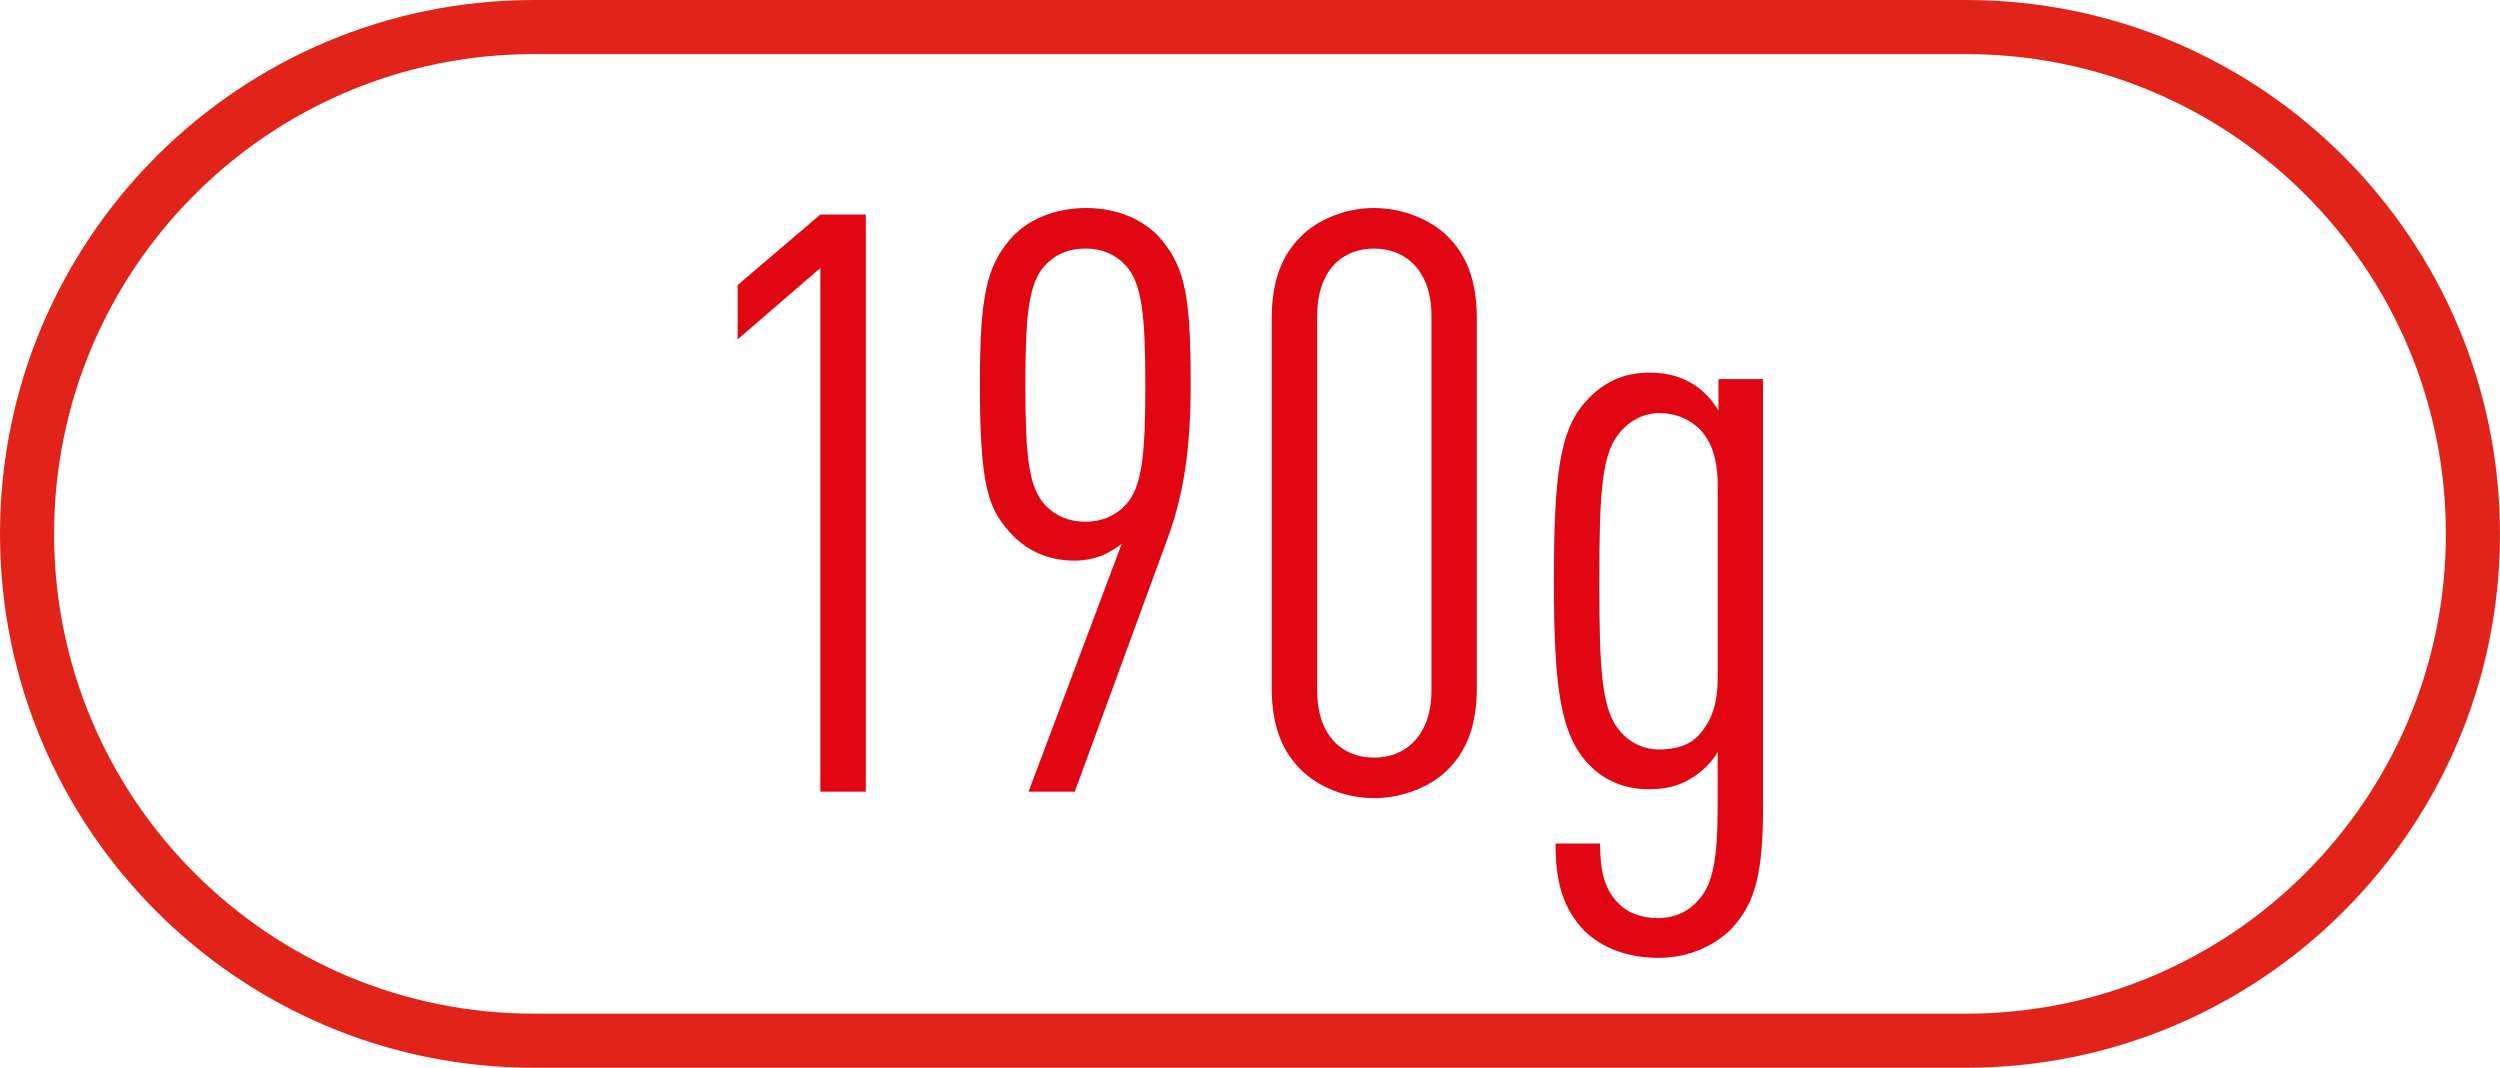 <?xml version="1.0" encoding="iso-8859-1"?>
<!-- Generator: Adobe Illustrator 17.0.0, SVG Export Plug-In . SVG Version: 6.00 Build 0)  -->
<!DOCTYPE svg PUBLIC "-//W3C//DTD SVG 1.1//EN" "http://www.w3.org/Graphics/SVG/1.1/DTD/svg11.dtd">
<svg version="1.1" xmlns="http://www.w3.org/2000/svg" xmlns:xlink="http://www.w3.org/1999/xlink" x="0px" y="0px"
	 width="92.423px" height="39.474px" viewBox="0 0 92.423 39.474" style="enable-background:new 0 0 92.423 39.474;"
	 xml:space="preserve">
<g id="Fondo">
</g>
<g id="Dise&#xF1;o">
	<g>
		<path style="fill:none;stroke:#E2231A;stroke-width:2;stroke-miterlimit:10;" d="M19.737,38.474C9.389,38.474,1,30.085,1,19.737
			C1,9.389,9.389,1,19.737,1h52.948c10.348,0,18.737,8.389,18.737,18.737c0,10.348-8.389,18.737-18.737,18.737H19.737z"/>
		<g>
			<g>
				<path style="fill:#E20613;" d="M30.328,29.267V9.908l-3.057,2.637v-2.008l3.057-2.606h1.68v21.337H30.328z"/>
				<path style="fill:#E20613;" d="M43.15,19.947l-3.416,9.32h-1.709l3.447-9.17c-0.48,0.39-1.049,0.629-1.738,0.629
					c-1.02,0-1.828-0.39-2.428-1.079c-0.779-0.869-1.08-1.738-1.08-5.424c0-3.236,0.24-4.346,1.109-5.364
					c0.629-0.749,1.678-1.169,2.816-1.169c1.141,0,2.158,0.42,2.787,1.169c0.9,1.079,1.08,2.188,1.08,5.364
					C44.019,16.621,43.75,18.329,43.15,19.947z M41.621,9.818c-0.389-0.42-0.898-0.63-1.498-0.63s-1.109,0.21-1.498,0.63
					c-0.6,0.659-0.719,1.857-0.719,4.436c0,2.577,0.119,3.745,0.719,4.405c0.389,0.419,0.898,0.629,1.498,0.629
					s1.109-0.21,1.498-0.629c0.6-0.66,0.721-1.828,0.721-4.405C42.342,11.676,42.221,10.477,41.621,9.818z"/>
				<path style="fill:#E20613;" d="M53.519,28.458c-0.629,0.63-1.678,1.049-2.727,1.049s-2.068-0.419-2.697-1.049
					c-0.66-0.659-1.08-1.558-1.08-3.026V11.766c0-1.469,0.42-2.368,1.08-3.027c0.629-0.629,1.648-1.049,2.697-1.049
					s2.098,0.42,2.727,1.049c0.658,0.659,1.078,1.559,1.078,3.027v13.665C54.597,26.9,54.178,27.799,53.519,28.458z M52.92,11.676
					c0-1.678-0.959-2.487-2.127-2.487c-1.17,0-2.098,0.81-2.098,2.487v13.846c0,1.679,0.928,2.487,2.098,2.487
					c1.168,0,2.127-0.809,2.127-2.487V11.676z"/>
				<path style="fill:#E20613;" d="M65.18,29.717c0,2.548-0.27,3.626-1.139,4.585c-0.629,0.66-1.619,1.109-2.727,1.109
					c-1.08,0-2.068-0.33-2.758-1.019c-0.779-0.81-1.049-1.799-1.049-3.207h1.648c0,0.899,0.119,1.648,0.658,2.188
					c0.359,0.39,0.9,0.569,1.469,0.569c0.66,0,1.17-0.27,1.498-0.659c0.57-0.6,0.721-1.618,0.721-3.536v-1.948
					c-0.18,0.33-0.51,0.659-0.811,0.869c-0.479,0.33-0.988,0.51-1.707,0.51c-0.959,0-1.738-0.33-2.367-1.049
					c-0.93-1.079-1.17-2.787-1.17-6.653c0-3.865,0.211-5.574,1.17-6.623c0.629-0.719,1.408-1.078,2.367-1.078
					c0.719,0,1.258,0.18,1.738,0.509c0.299,0.21,0.629,0.569,0.809,0.899v-1.169h1.648V29.717z M63.502,17.939
					c0-0.989-0.24-1.648-0.689-2.098c-0.391-0.359-0.869-0.569-1.469-0.569s-1.109,0.3-1.439,0.689
					c-0.689,0.779-0.779,2.188-0.779,5.544s0.09,4.765,0.779,5.544c0.33,0.39,0.84,0.659,1.439,0.659s1.109-0.149,1.469-0.539
					c0.449-0.51,0.689-1.109,0.689-2.128V17.939z"/>
			</g>
		</g>
	</g>
</g>
<g id="Marca_corte" style="display:none;">
</g>
<g id="Gu&#xED;as__x2F__scroll" style="display:none;">
	<g style="display:inline;">
		<rect x="-196.655" y="-789.86" style="fill:#ED1C2E;" width="768" height="1280"/>
	</g>
</g>
<g id="Grilla" style="display:none;">
</g>
</svg>
